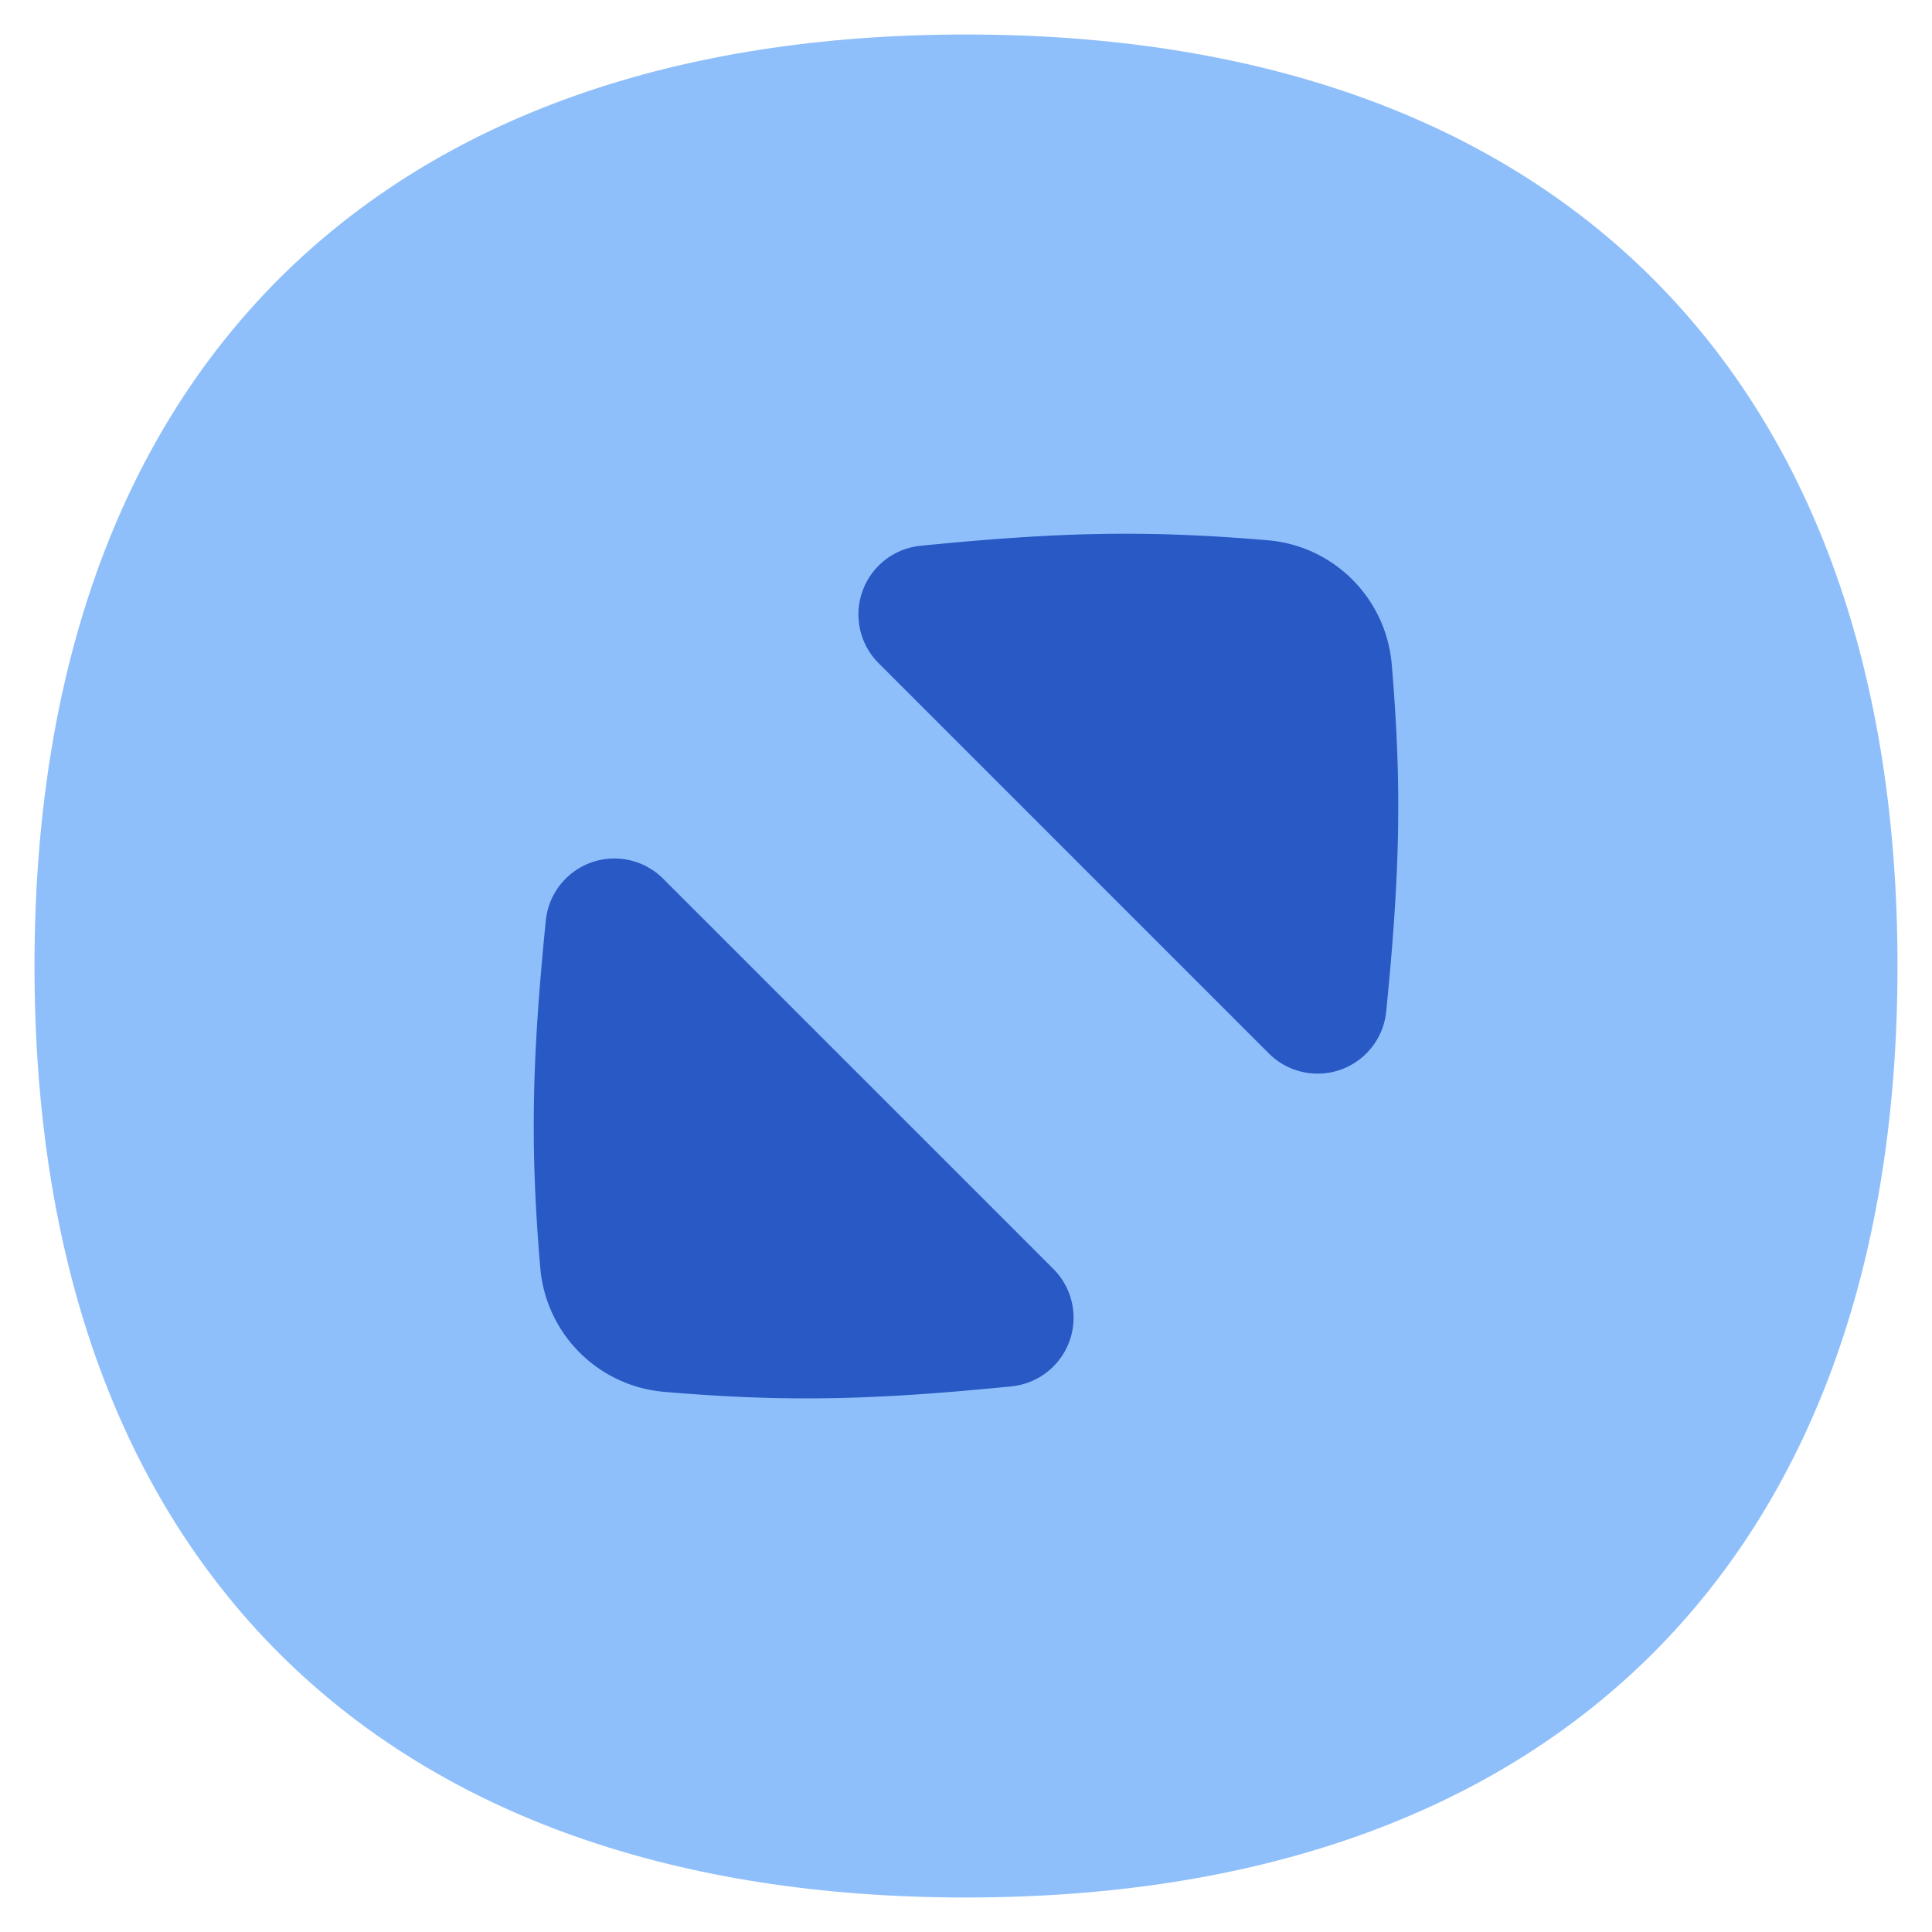 <svg xmlns="http://www.w3.org/2000/svg" fill="none" viewBox="0 0 14 14" id="Full-Screen-Osx--Streamline-Flex">
  <desc>
    Full Screen Osx Streamline Icon: https://streamlinehq.com
  </desc>
  <g id="full-screen-osx">
    <path id="Union" fill="#8fbffa" d="M7 0.25c-2.092 0 -3.797 0.59 -4.979 1.771C0.84 3.203 0.25 4.908 0.25 7s0.59 3.797 1.771 4.979C3.203 13.16 4.908 13.75 7 13.75s3.797 -0.59 4.979 -1.771C13.16 10.797 13.75 9.092 13.75 7s-0.59 -3.797 -1.771 -4.979C10.797 0.84 9.092 0.25 7 0.25Z" stroke-width="1"></path>
    <path id="Union_2" fill="#2859c5" fill-rule="evenodd" d="M9.716 7.751a0.5 0.5 0 0 1 -0.521 -0.117L6.366 4.805a0.5 0.5 0 0 1 0.304 -0.85c1.004 -0.1 1.632 -0.115 2.516 -0.04 0.479 0.04 0.858 0.42 0.899 0.899 0.075 0.884 0.06 1.512 -0.04 2.516a0.5 0.5 0 0 1 -0.329 0.421ZM4.284 6.25a0.5 0.5 0 0 1 0.521 0.117l2.829 2.829a0.5 0.5 0 0 1 -0.304 0.85c-1.004 0.1 -1.632 0.115 -2.516 0.04a0.985 0.985 0 0 1 -0.899 -0.899c-0.075 -0.884 -0.06 -1.512 0.04 -2.516a0.5 0.5 0 0 1 0.329 -0.421Z" clip-rule="evenodd" stroke-width="1"></path>
  </g>
</svg>